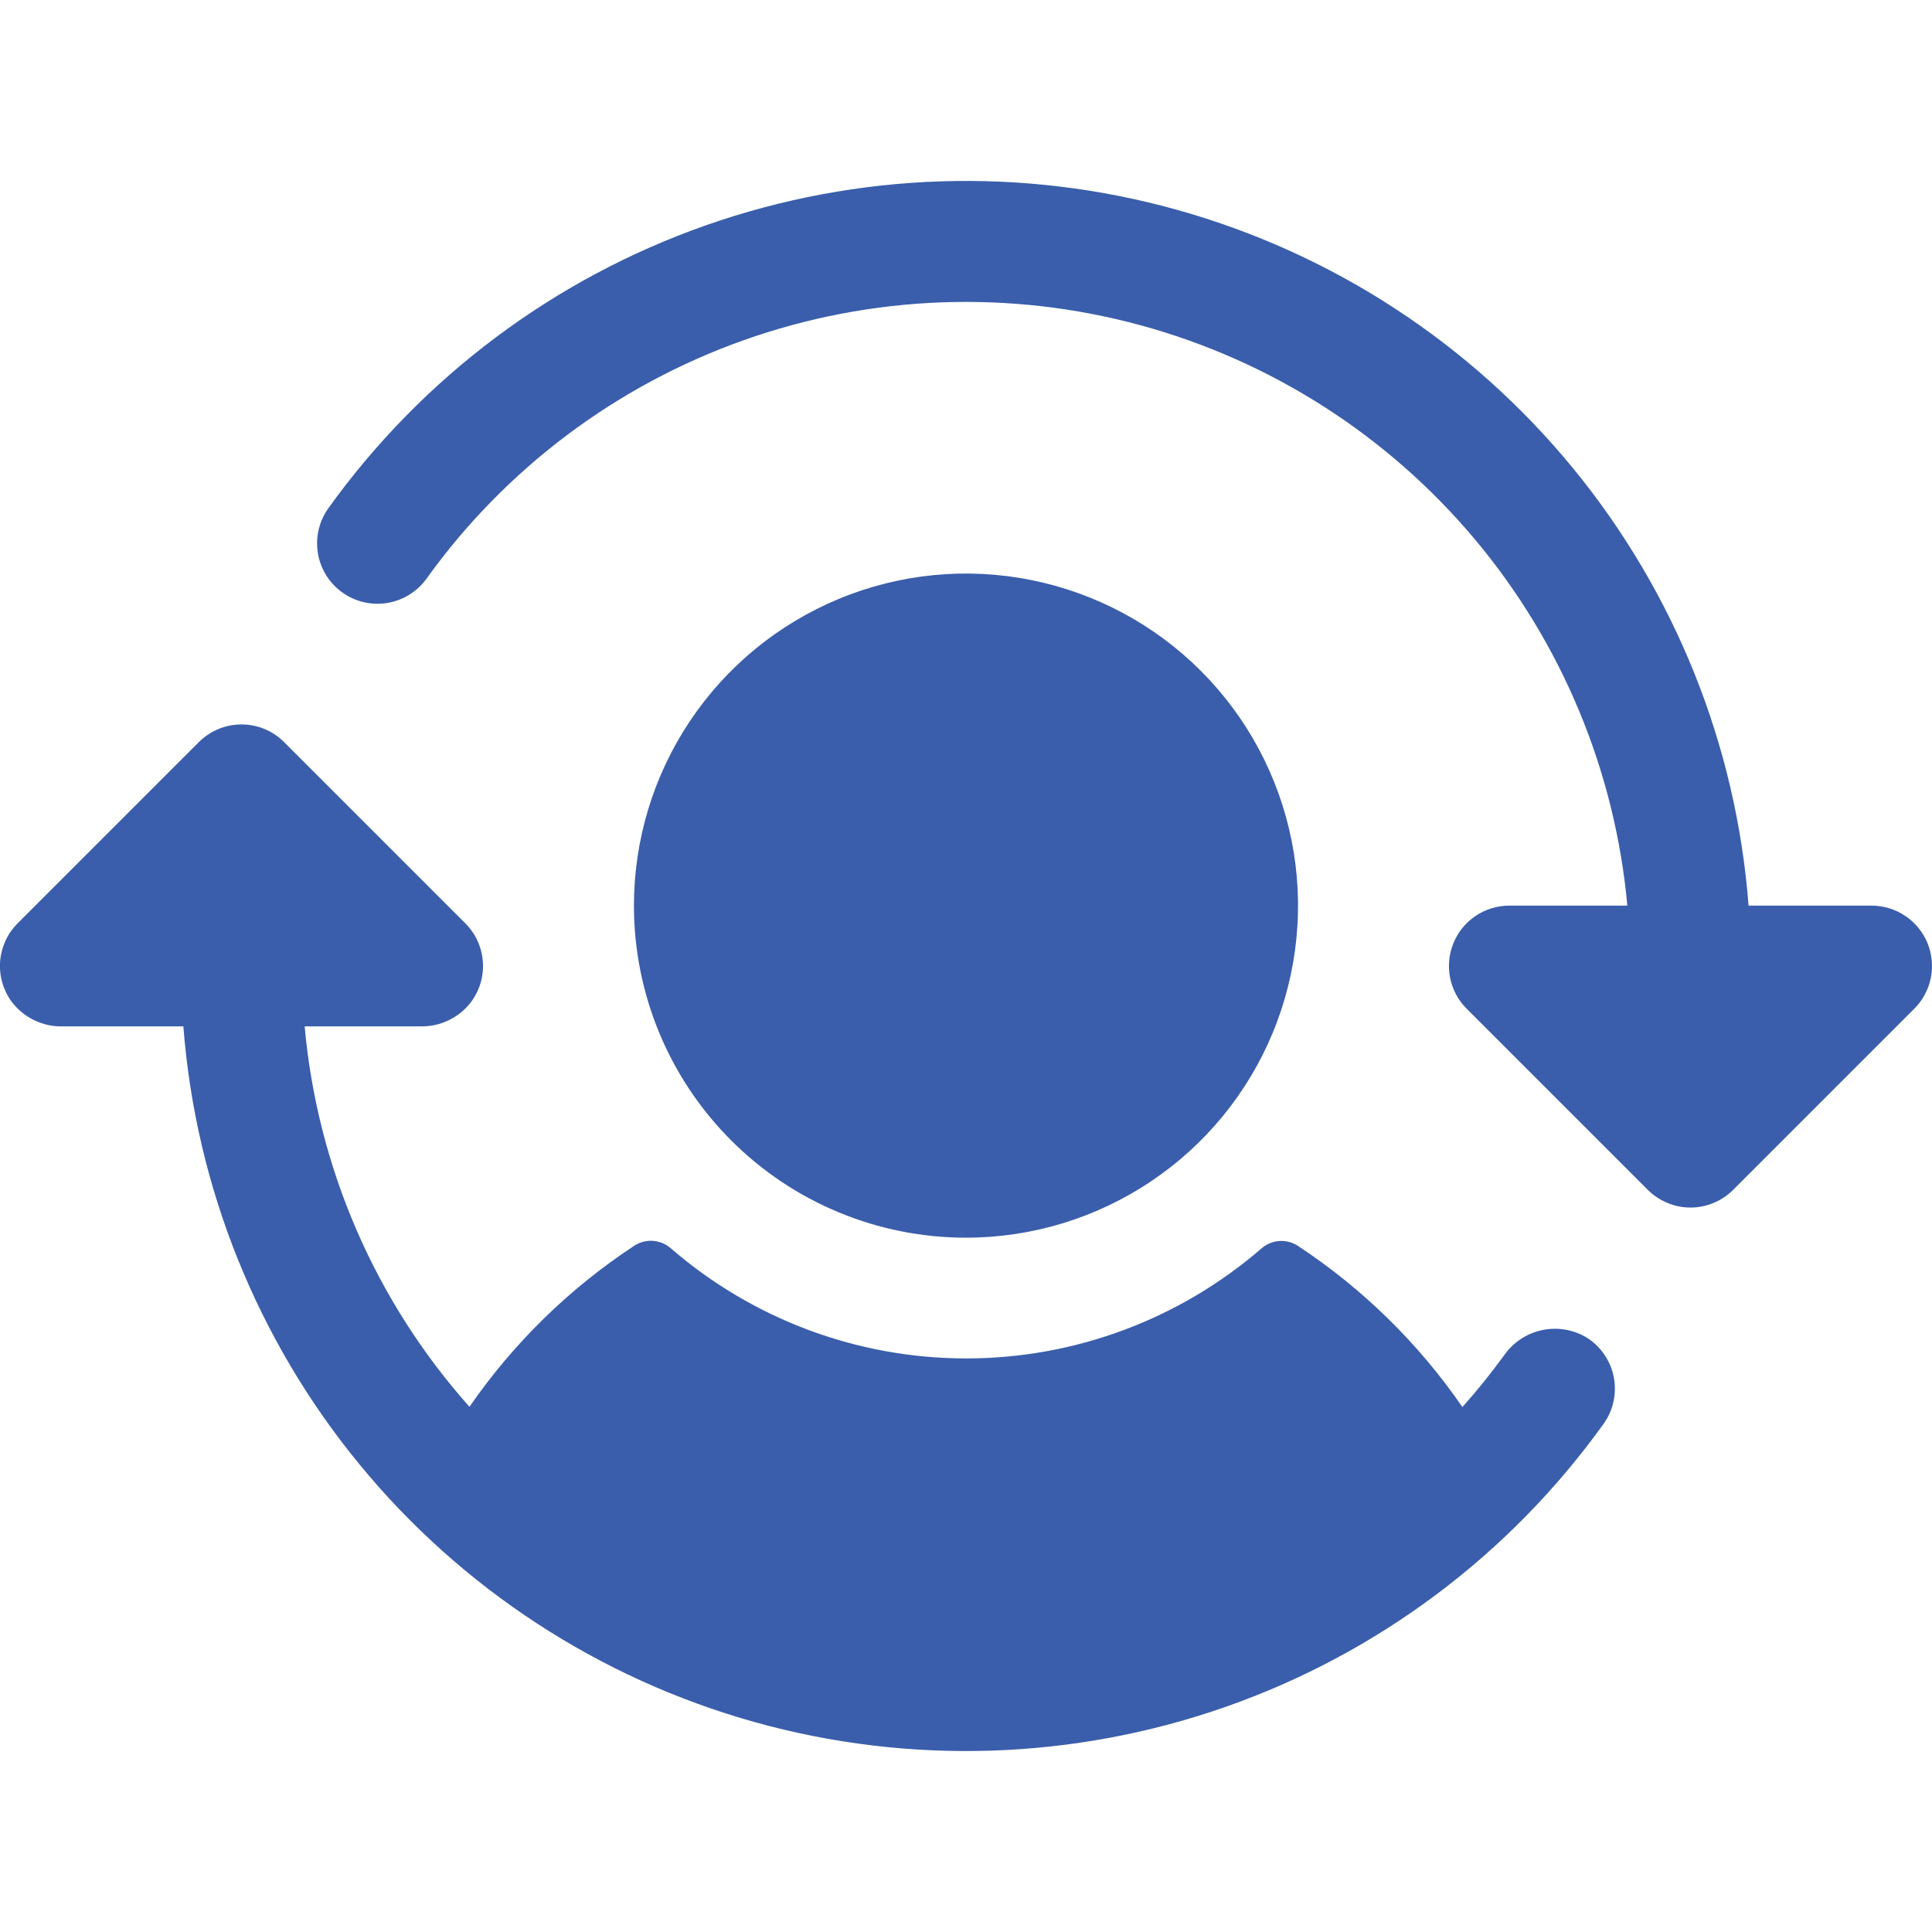 <?xml version="1.0" encoding="UTF-8"?> <svg xmlns="http://www.w3.org/2000/svg" width="32" height="32" viewBox="0 0 32 32" fill="none"><path d="M10.5 15C10.5 13.912 10.822 12.849 11.427 11.944C12.031 11.04 12.89 10.335 13.895 9.919C14.9 9.502 16.006 9.393 17.073 9.606C18.14 9.818 19.12 10.342 19.889 11.111C20.658 11.88 21.182 12.86 21.394 13.927C21.606 14.994 21.497 16.1 21.081 17.105C20.665 18.11 19.96 18.969 19.055 19.573C18.151 20.177 17.088 20.5 16 20.5C14.541 20.5 13.142 19.921 12.111 18.889C11.079 17.858 10.5 16.459 10.5 15ZM26.27 22.148C26.047 22.018 25.784 21.977 25.532 22.033C25.281 22.089 25.06 22.237 24.912 22.449C24.697 22.745 24.467 23.031 24.222 23.305C23.495 22.249 22.57 21.343 21.5 20.637C21.409 20.577 21.3 20.548 21.191 20.555C21.081 20.562 20.977 20.605 20.895 20.677C19.536 21.853 17.8 22.5 16.004 22.5C14.207 22.5 12.471 21.853 11.112 20.677C11.029 20.604 10.924 20.56 10.813 20.552C10.702 20.545 10.592 20.575 10.5 20.637C9.429 21.342 8.504 22.246 7.776 23.301C6.214 21.548 5.257 19.339 5.046 17H6.971C7.133 17.003 7.293 16.967 7.439 16.895C7.584 16.824 7.71 16.72 7.807 16.59C7.948 16.397 8.016 16.161 7.997 15.923C7.979 15.685 7.876 15.461 7.707 15.293L4.707 12.293C4.615 12.2 4.504 12.126 4.383 12.075C4.261 12.025 4.131 11.999 4 11.999C3.868 11.999 3.738 12.025 3.617 12.075C3.496 12.126 3.385 12.2 3.292 12.293L0.292 15.293C0.124 15.461 0.021 15.685 0.002 15.923C-0.016 16.161 0.051 16.397 0.192 16.59C0.29 16.72 0.416 16.824 0.561 16.895C0.707 16.967 0.867 17.003 1.029 17H3.037C3.242 19.659 4.259 22.19 5.951 24.251C7.643 26.312 9.927 27.803 12.495 28.522C15.063 29.24 17.79 29.152 20.306 28.269C22.822 27.386 25.005 25.75 26.56 23.584C26.64 23.472 26.697 23.345 26.725 23.211C26.754 23.076 26.755 22.937 26.728 22.802C26.701 22.668 26.646 22.54 26.567 22.427C26.488 22.314 26.387 22.219 26.27 22.148ZM31.924 15.617C31.848 15.435 31.72 15.278 31.555 15.169C31.391 15.059 31.198 15 31 15H28.962C28.758 12.341 27.741 9.81 26.049 7.749C24.357 5.688 22.072 4.197 19.505 3.478C16.937 2.759 14.21 2.848 11.694 3.731C9.178 4.614 6.995 6.25 5.44 8.416C5.285 8.632 5.222 8.9 5.265 9.162C5.308 9.424 5.453 9.658 5.669 9.812C5.884 9.967 6.152 10.03 6.414 9.987C6.676 9.944 6.91 9.799 7.065 9.584C8.373 7.762 10.207 6.384 12.32 5.634C14.434 4.884 16.726 4.798 18.89 5.387C21.053 5.976 22.985 7.213 24.427 8.931C25.868 10.649 26.75 12.767 26.954 15H25C24.802 15 24.608 15.058 24.444 15.168C24.279 15.278 24.151 15.434 24.075 15.617C24 15.8 23.98 16.001 24.018 16.195C24.057 16.389 24.152 16.568 24.292 16.707L27.292 19.707C27.385 19.8 27.496 19.874 27.617 19.924C27.738 19.975 27.869 20.001 28 20.001C28.131 20.001 28.261 19.975 28.383 19.924C28.504 19.874 28.614 19.8 28.707 19.707L31.707 16.707C31.847 16.567 31.942 16.389 31.981 16.195C32.019 16.001 31.999 15.8 31.924 15.617Z" fill="#3A5EAB"></path></svg> 